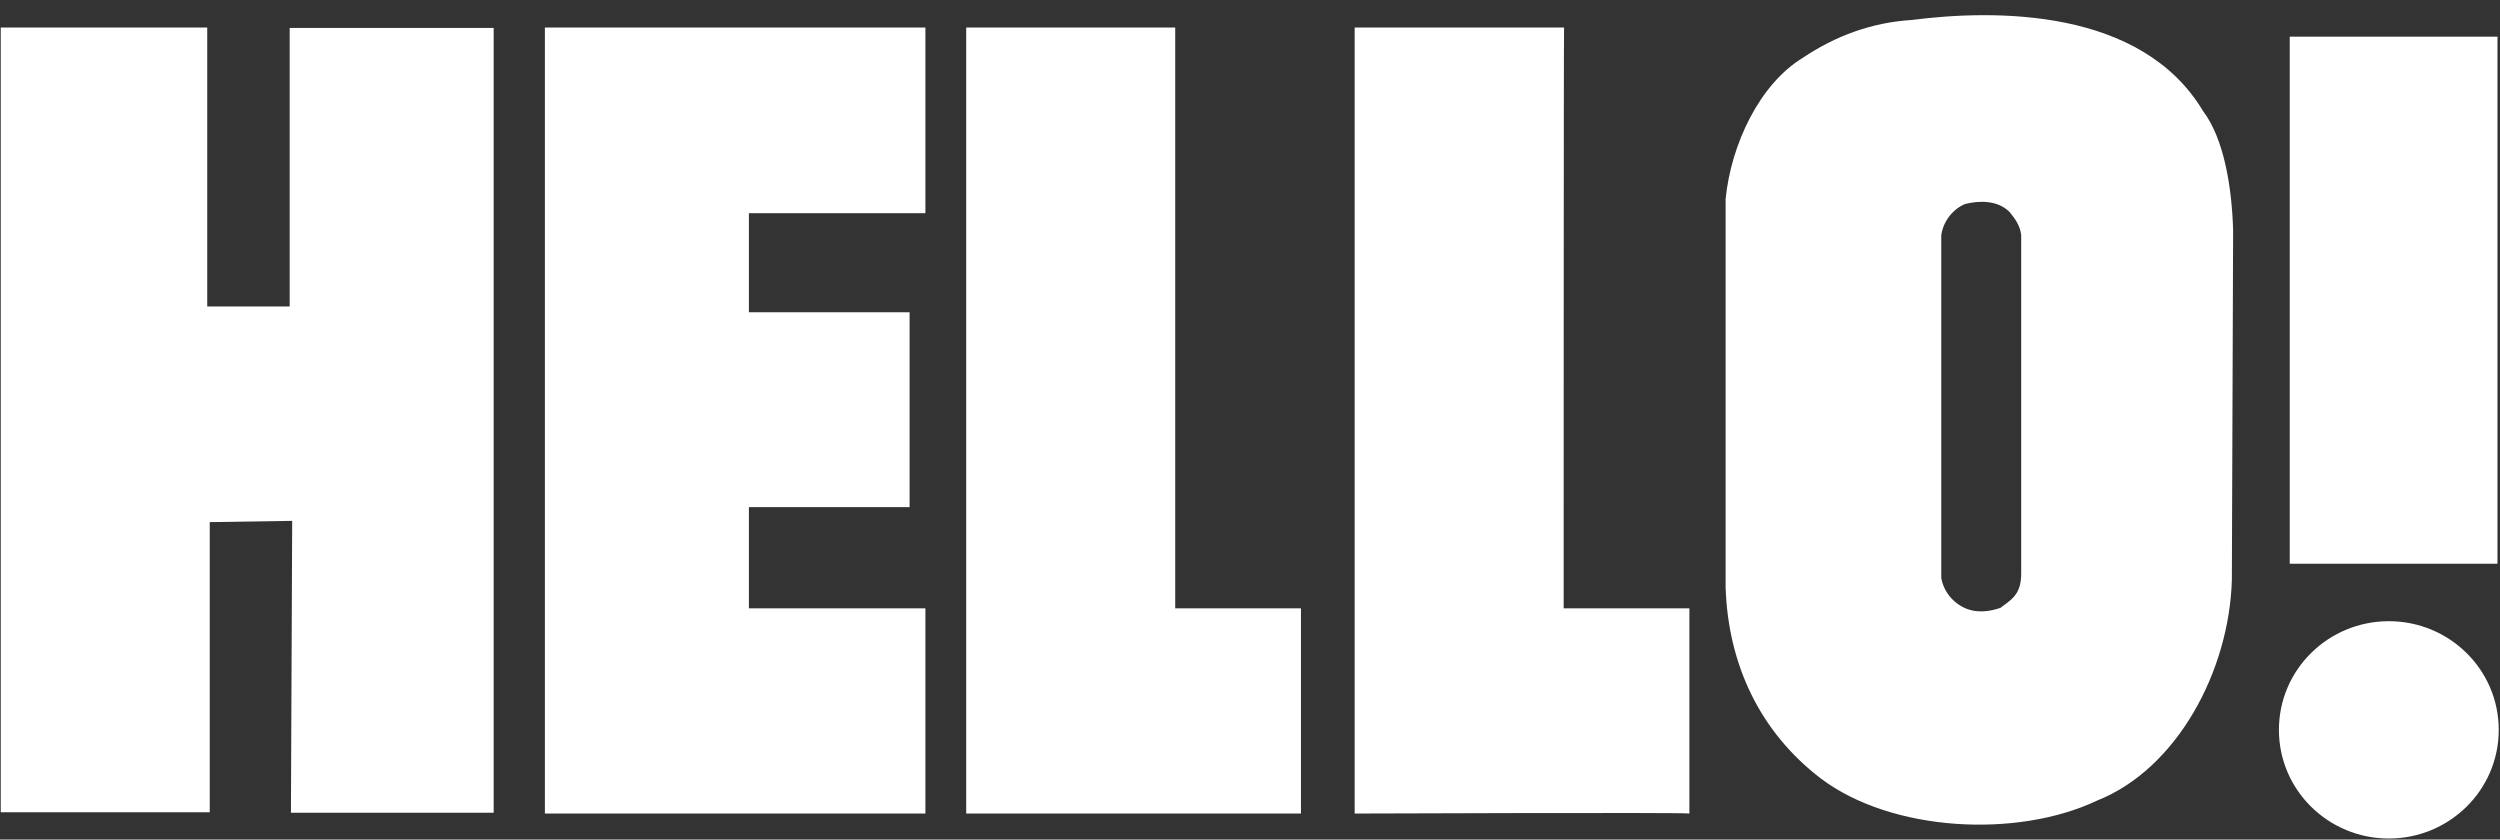 <svg xmlns="http://www.w3.org/2000/svg" width="134" height="45" viewBox="0 0 134 45" fill="none"><rect x="0" y="0" width="134" height="45" fill="#333333" stroke="none"/><path d="M122.15 39.121C122.15 35.885 124.805 33.296 128.041 33.296C131.277 33.296 133.932 35.885 133.932 39.121C133.932 42.356 131.277 44.945 128.041 44.945C124.805 44.945 122.15 42.356 122.15 39.121ZM133.865 30.217H122.73V1.966H133.865V30.217ZM49.602 1.475V11.427H40.141V16.738H48.754V27.182H40.141V32.605H49.602V43.606H29.206V1.475H49.602ZM62.992 32.605H69.731V43.606H51.789V1.475H62.992C62.992 1.475 62.992 32.672 62.992 32.605ZM11.108 16.426H15.527V1.497H26.461V43.562H15.594L15.661 27.918L11.242 27.985V43.539H0.04V1.475H11.108V16.426ZM83.812 32.605H90.551V43.606C90.551 43.539 72.61 43.606 72.61 43.606V1.475H83.834C83.812 1.475 83.812 32.672 83.812 32.605ZM118.088 5.96C119.204 7.433 119.628 10.021 119.695 12.342L119.628 31.065C119.494 35.974 116.682 41.218 112.398 42.914C108.113 44.945 101.396 44.588 97.603 41.732C94.3 39.21 92.626 35.573 92.493 31.489V10.669C92.783 7.723 94.322 4.51 96.621 3.104C98.384 1.921 100.325 1.207 102.445 1.073C106.953 0.493 114.786 0.426 118.088 5.96ZM107.712 11.36C107.087 10.736 106.105 10.736 105.324 10.936C104.632 11.226 104.141 11.918 104.052 12.61V30.976C104.186 31.757 104.744 32.382 105.458 32.649C106.016 32.85 106.64 32.783 107.221 32.582C107.779 32.158 108.336 31.89 108.336 30.752V12.588C108.269 12.075 108.002 11.717 107.712 11.36Z" fill="white"></path></svg>